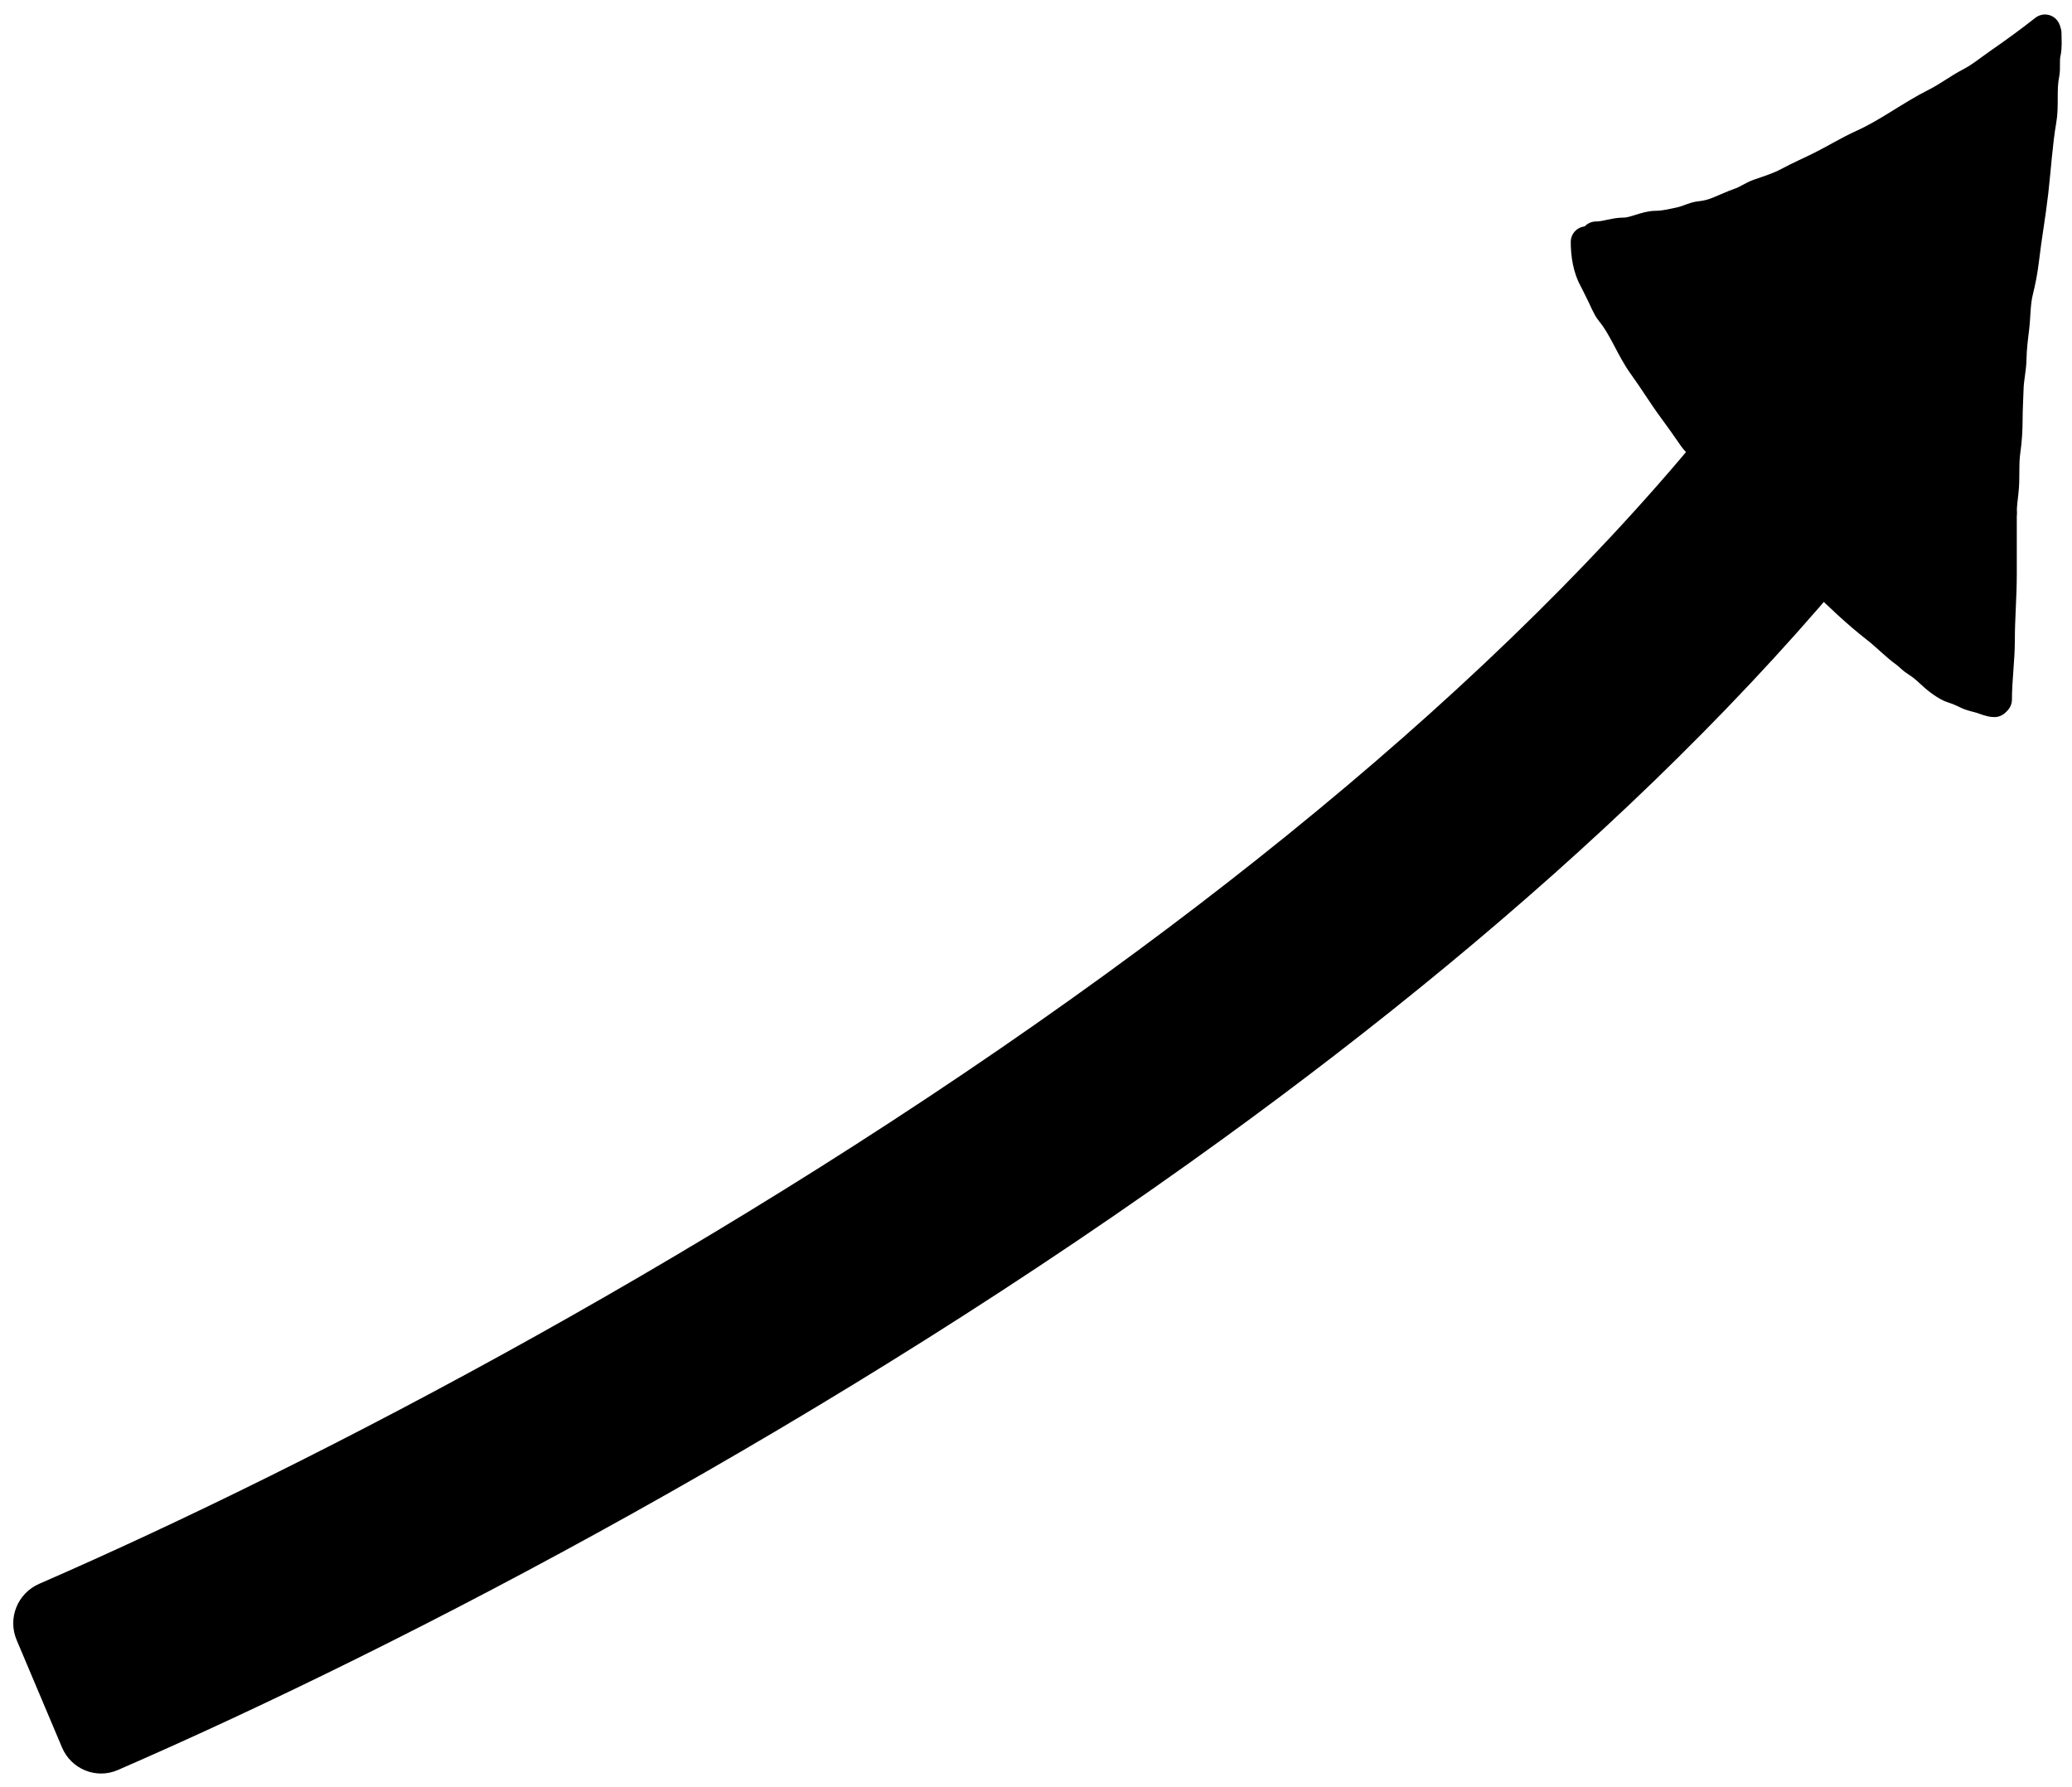 <svg width="138" height="119" viewBox="0 0 138 119" fill="none" xmlns="http://www.w3.org/2000/svg">
<path fill-rule="evenodd" clip-rule="evenodd" d="M81.531 75.784C55.556 94.64 27.149 109.493 7.847 117.881C6.405 118.508 4.742 117.825 4.13 116.377L1.108 109.222C0.496 107.774 1.167 106.108 2.609 105.48C21.153 97.41 48.616 83.043 73.623 64.89C95.842 48.761 115.244 30.265 125.332 11.19C130.375 6.789 128.822 7.954 136.459 2.259C134.517 12.743 134.258 16.368 132.968 24.781C120.757 43.906 101.519 61.275 81.531 75.784Z" fill="black"/>
<path d="M136.2 2C135.233 2.762 134.231 3.495 133.208 4.2C132.567 4.643 131.931 5.172 131.238 5.531C130.447 5.94 129.745 6.489 128.951 6.886C127.283 7.72 125.783 8.886 124.083 9.651C123.136 10.077 122.241 10.633 121.314 11.097C120.571 11.468 119.809 11.798 119.081 12.19C118.506 12.499 117.791 12.723 117.172 12.938C116.742 13.086 116.366 13.373 115.943 13.52C115.432 13.697 114.972 13.921 114.468 14.124C114.086 14.278 113.669 14.391 113.26 14.43C112.835 14.47 112.427 14.707 112.009 14.8C111.478 14.918 110.855 15.073 110.312 15.073C109.582 15.073 108.881 15.526 108.144 15.526C107.508 15.526 106.955 15.785 106.299 15.785" stroke="black" stroke-width="2.071" stroke-linecap="round"/>
<path d="M105.652 16.109C105.652 16.954 105.794 17.865 106.202 18.601C106.372 18.906 106.511 19.23 106.673 19.539C106.864 19.902 107.044 20.417 107.302 20.733C108.182 21.807 108.653 23.201 109.467 24.321C110.16 25.273 110.772 26.291 111.477 27.241C111.932 27.854 112.376 28.487 112.807 29.114C113.055 29.474 113.464 29.742 113.738 30.085C114.008 30.422 114.292 30.768 114.598 31.073C115.015 31.491 115.463 31.874 115.881 32.292C116.385 32.796 116.789 33.395 117.287 33.892C117.7 34.305 118.109 34.722 118.556 35.1C119.015 35.489 119.333 36.011 119.696 36.481C120.225 37.166 120.8 37.816 121.314 38.502" stroke="black" stroke-width="2.071" stroke-linecap="round"/>
<path d="M121.314 38.502C122.5 39.653 123.696 40.8 125.003 41.817C125.67 42.335 126.246 42.953 126.938 43.453C127.19 43.635 127.386 43.873 127.657 44.039C127.983 44.238 128.306 44.504 128.577 44.765C128.955 45.129 129.631 45.676 130.116 45.815C130.392 45.894 130.76 46.058 131.022 46.189C131.329 46.342 131.675 46.394 131.997 46.495C132.256 46.576 132.555 46.721 132.834 46.721" stroke="black" stroke-width="2.071" stroke-linecap="round"/>
<path d="M136.264 2.194C136.264 2.641 136.314 3.117 136.214 3.553C136.108 4.015 136.215 4.516 136.121 4.977C135.916 5.976 136.105 7.031 135.926 8.033C135.682 9.408 135.553 11.354 135.393 12.743C135.194 14.465 134.965 15.632 134.762 17.353C134.684 18.008 134.55 18.719 134.388 19.359C134.183 20.164 134.216 21.037 134.114 21.854C134.03 22.531 133.946 23.207 133.935 23.89C133.924 24.554 133.757 25.216 133.74 25.881C133.724 26.544 133.676 27.206 133.676 27.873C133.676 28.562 133.633 29.341 133.532 30.023C133.399 30.921 133.512 31.844 133.402 32.749C133.346 33.217 133.287 33.697 133.287 34.166" stroke="black" stroke-width="2.071" stroke-linecap="round"/>
<path d="M133.287 34.166C133.287 35.529 133.287 36.893 133.287 38.257C133.287 39.718 133.158 41.167 133.158 42.629C133.158 43.959 132.964 45.267 132.964 46.592" stroke="black" stroke-width="2.071" stroke-linecap="round"/>
<path d="M116.365 13.261L130.733 6.271L134.099 18.05L133.193 46.786L130.474 46.009L123.614 40.702L114.683 31.642L107.046 20.51L105.622 16.109L116.365 13.261Z" fill="black"/>
</svg>
